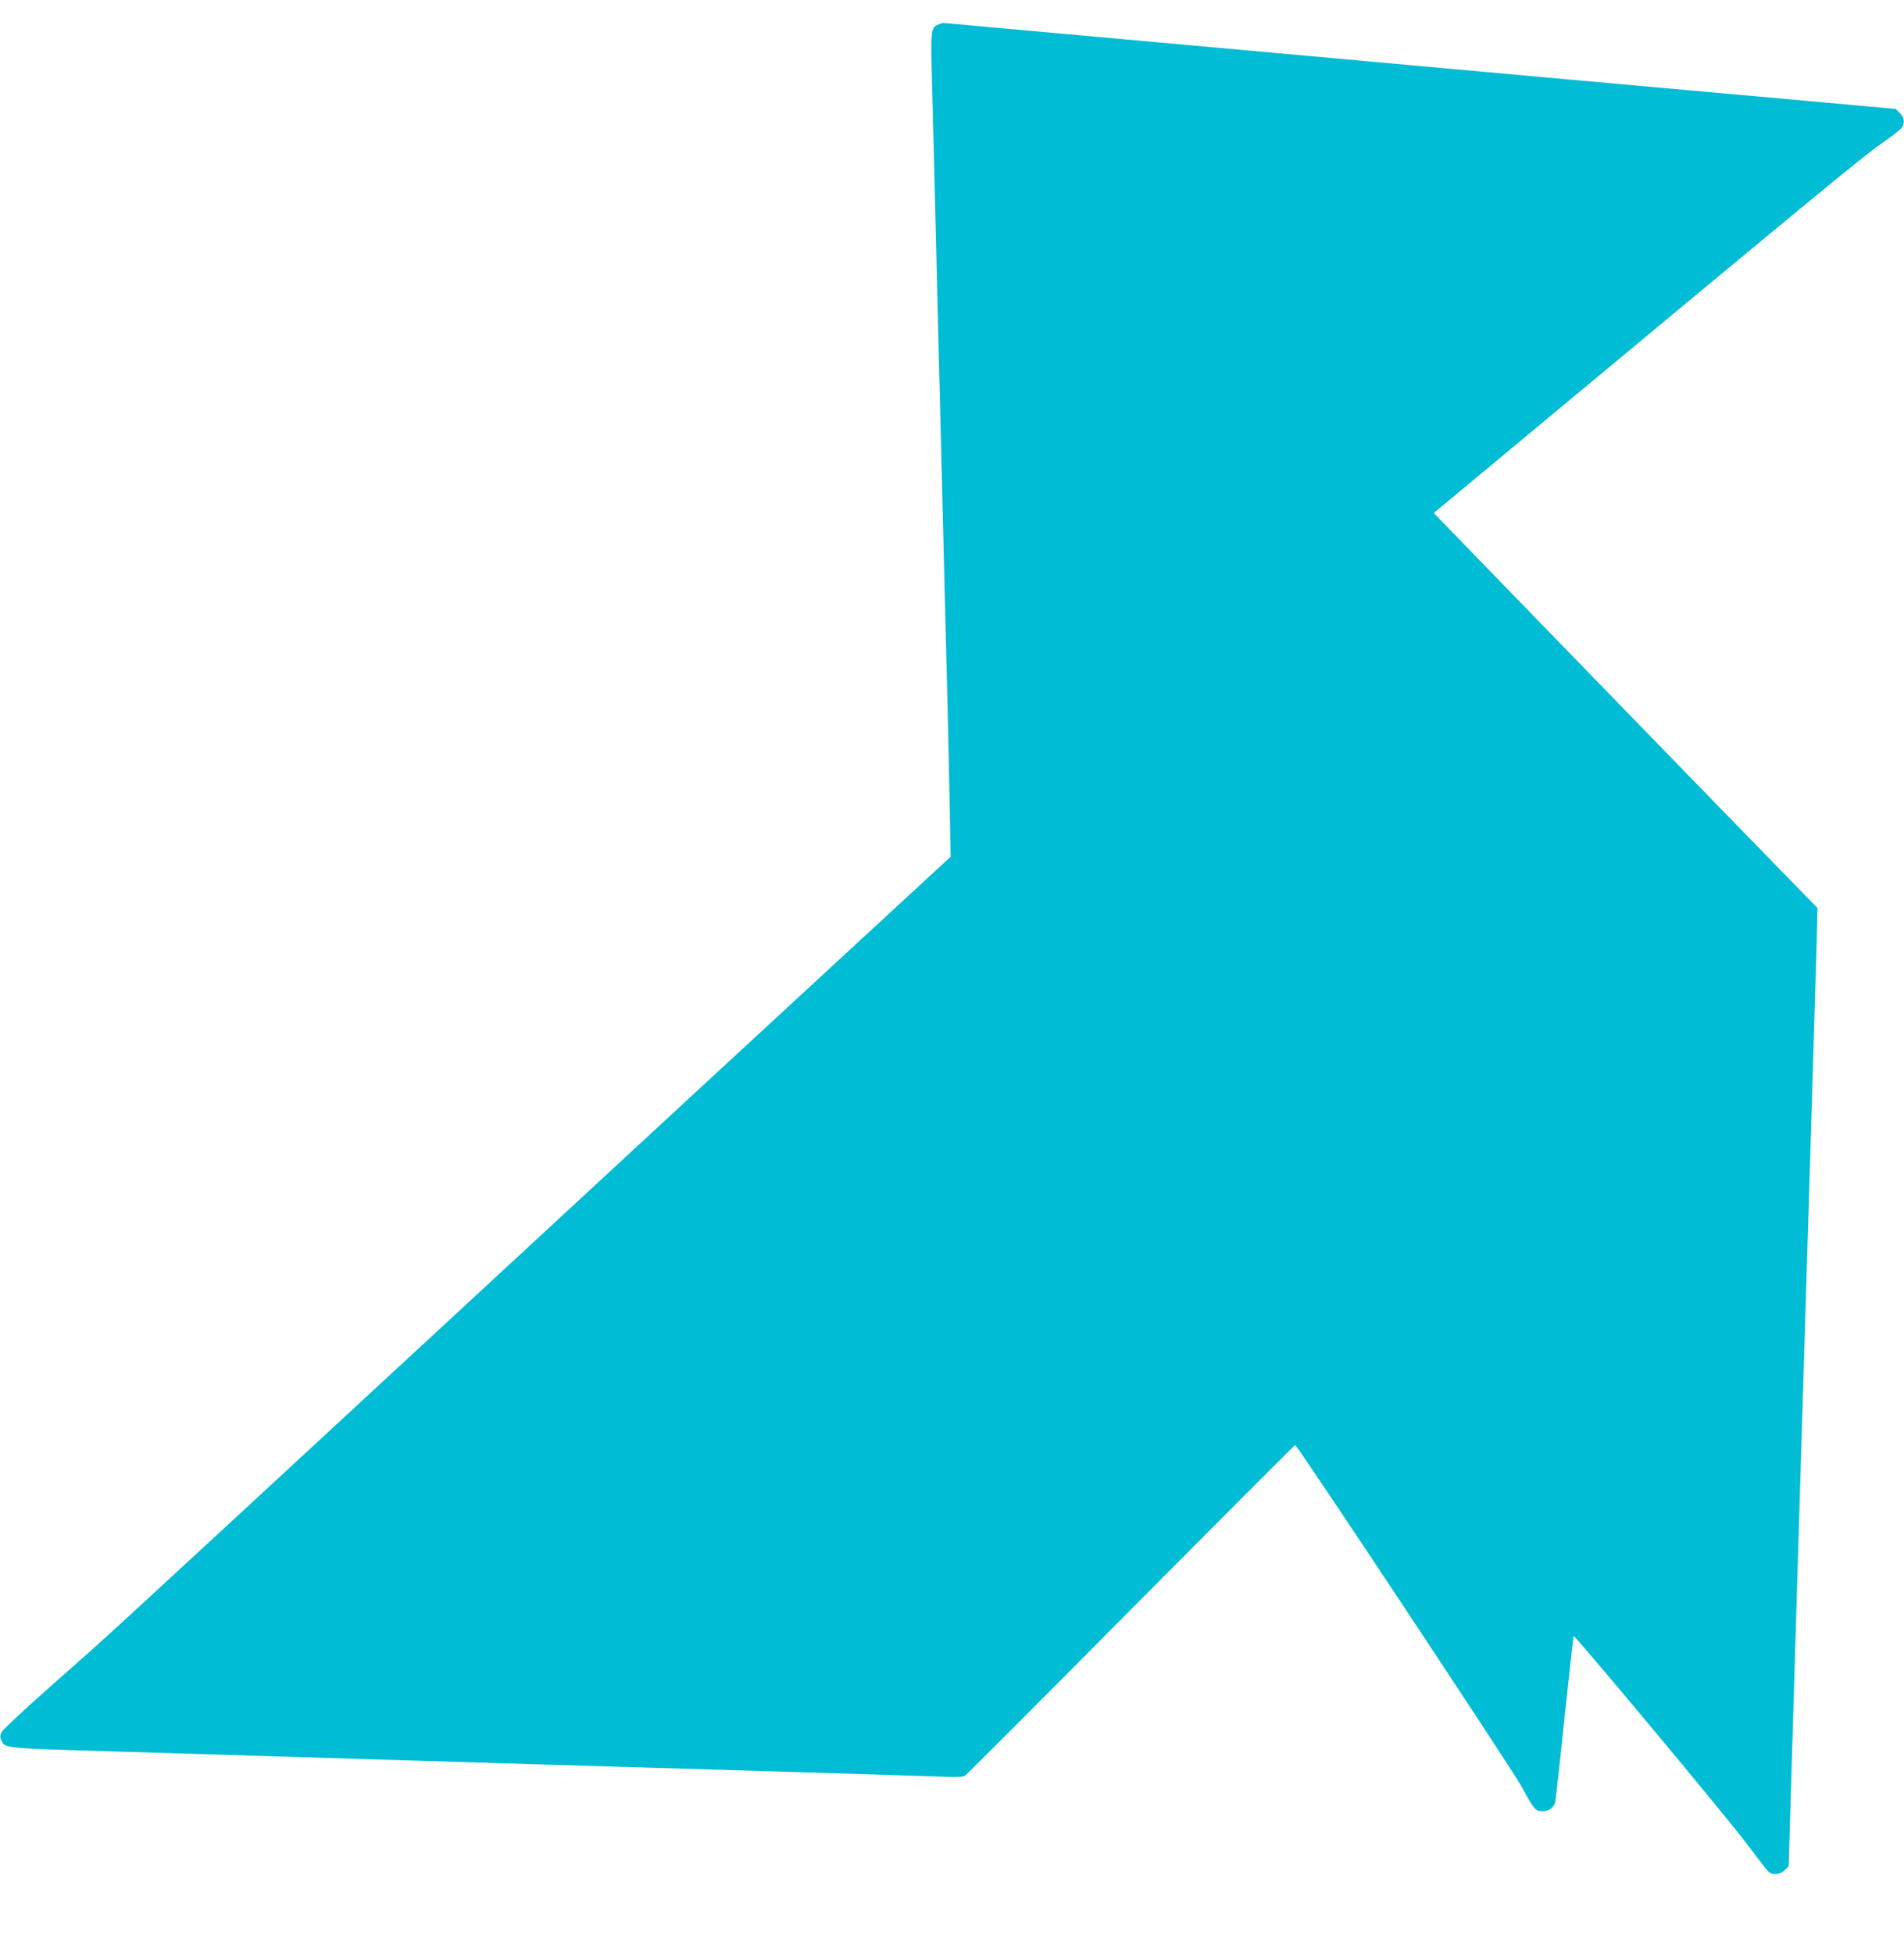 <?xml version="1.0" standalone="no"?>
<!DOCTYPE svg PUBLIC "-//W3C//DTD SVG 20010904//EN"
 "http://www.w3.org/TR/2001/REC-SVG-20010904/DTD/svg10.dtd">
<svg version="1.0" xmlns="http://www.w3.org/2000/svg"
 width="1248pt" height="1280pt" viewBox="0 0 1248 1280"
 preserveAspectRatio="xMidYMid meet">
<g transform="translate(0,1280) scale(0.1,-0.1)"
fill="#00bcd4" stroke="none">
<path d="M6153 12640 c-53 -21 -53 -26 -43 -415 5 -198 14 -551 20 -785 6
-234 15 -607 20 -830 6 -223 15 -583 20 -800 5 -217 14 -582 20 -810 6 -228
15 -586 20 -795 5 -209 12 -524 15 -700 l6 -320 -673 -621 c-370 -341 -1578
-1457 -2683 -2480 -2347 -2170 -2126 -1967 -2530 -2324 -176 -155 -326 -295
-334 -311 -11 -22 -12 -34 -3 -53 25 -55 6 -53 752 -75 382 -12 1134 -35 1670
-51 536 -16 1571 -48 2300 -69 729 -22 1381 -42 1450 -45 91 -4 131 -2 145 7
11 6 501 497 1089 1090 588 592 1072 1077 1075 1077 14 -1 1416 -2116 1482
-2235 88 -160 92 -165 141 -165 42 0 74 24 83 62 2 13 30 261 60 553 31 291
58 531 59 533 8 8 1016 -1201 1134 -1360 71 -95 136 -179 145 -186 27 -23 76
-18 105 11 l26 27 37 1232 c21 678 42 1391 48 1583 30 952 92 3008 98 3222 l6
242 -159 163 c-184 187 -2257 2322 -2317 2385 l-39 41 558 464 c1942 1615
2258 1875 2369 1952 68 47 131 96 139 108 23 33 19 66 -11 97 l-28 27 -695 63
c-382 34 -1039 93 -1460 131 -421 38 -1366 124 -2100 190 -734 66 -1482 134
-1662 150 -180 17 -329 30 -330 29 -2 0 -13 -4 -25 -9z"/>
</g>
</svg>
